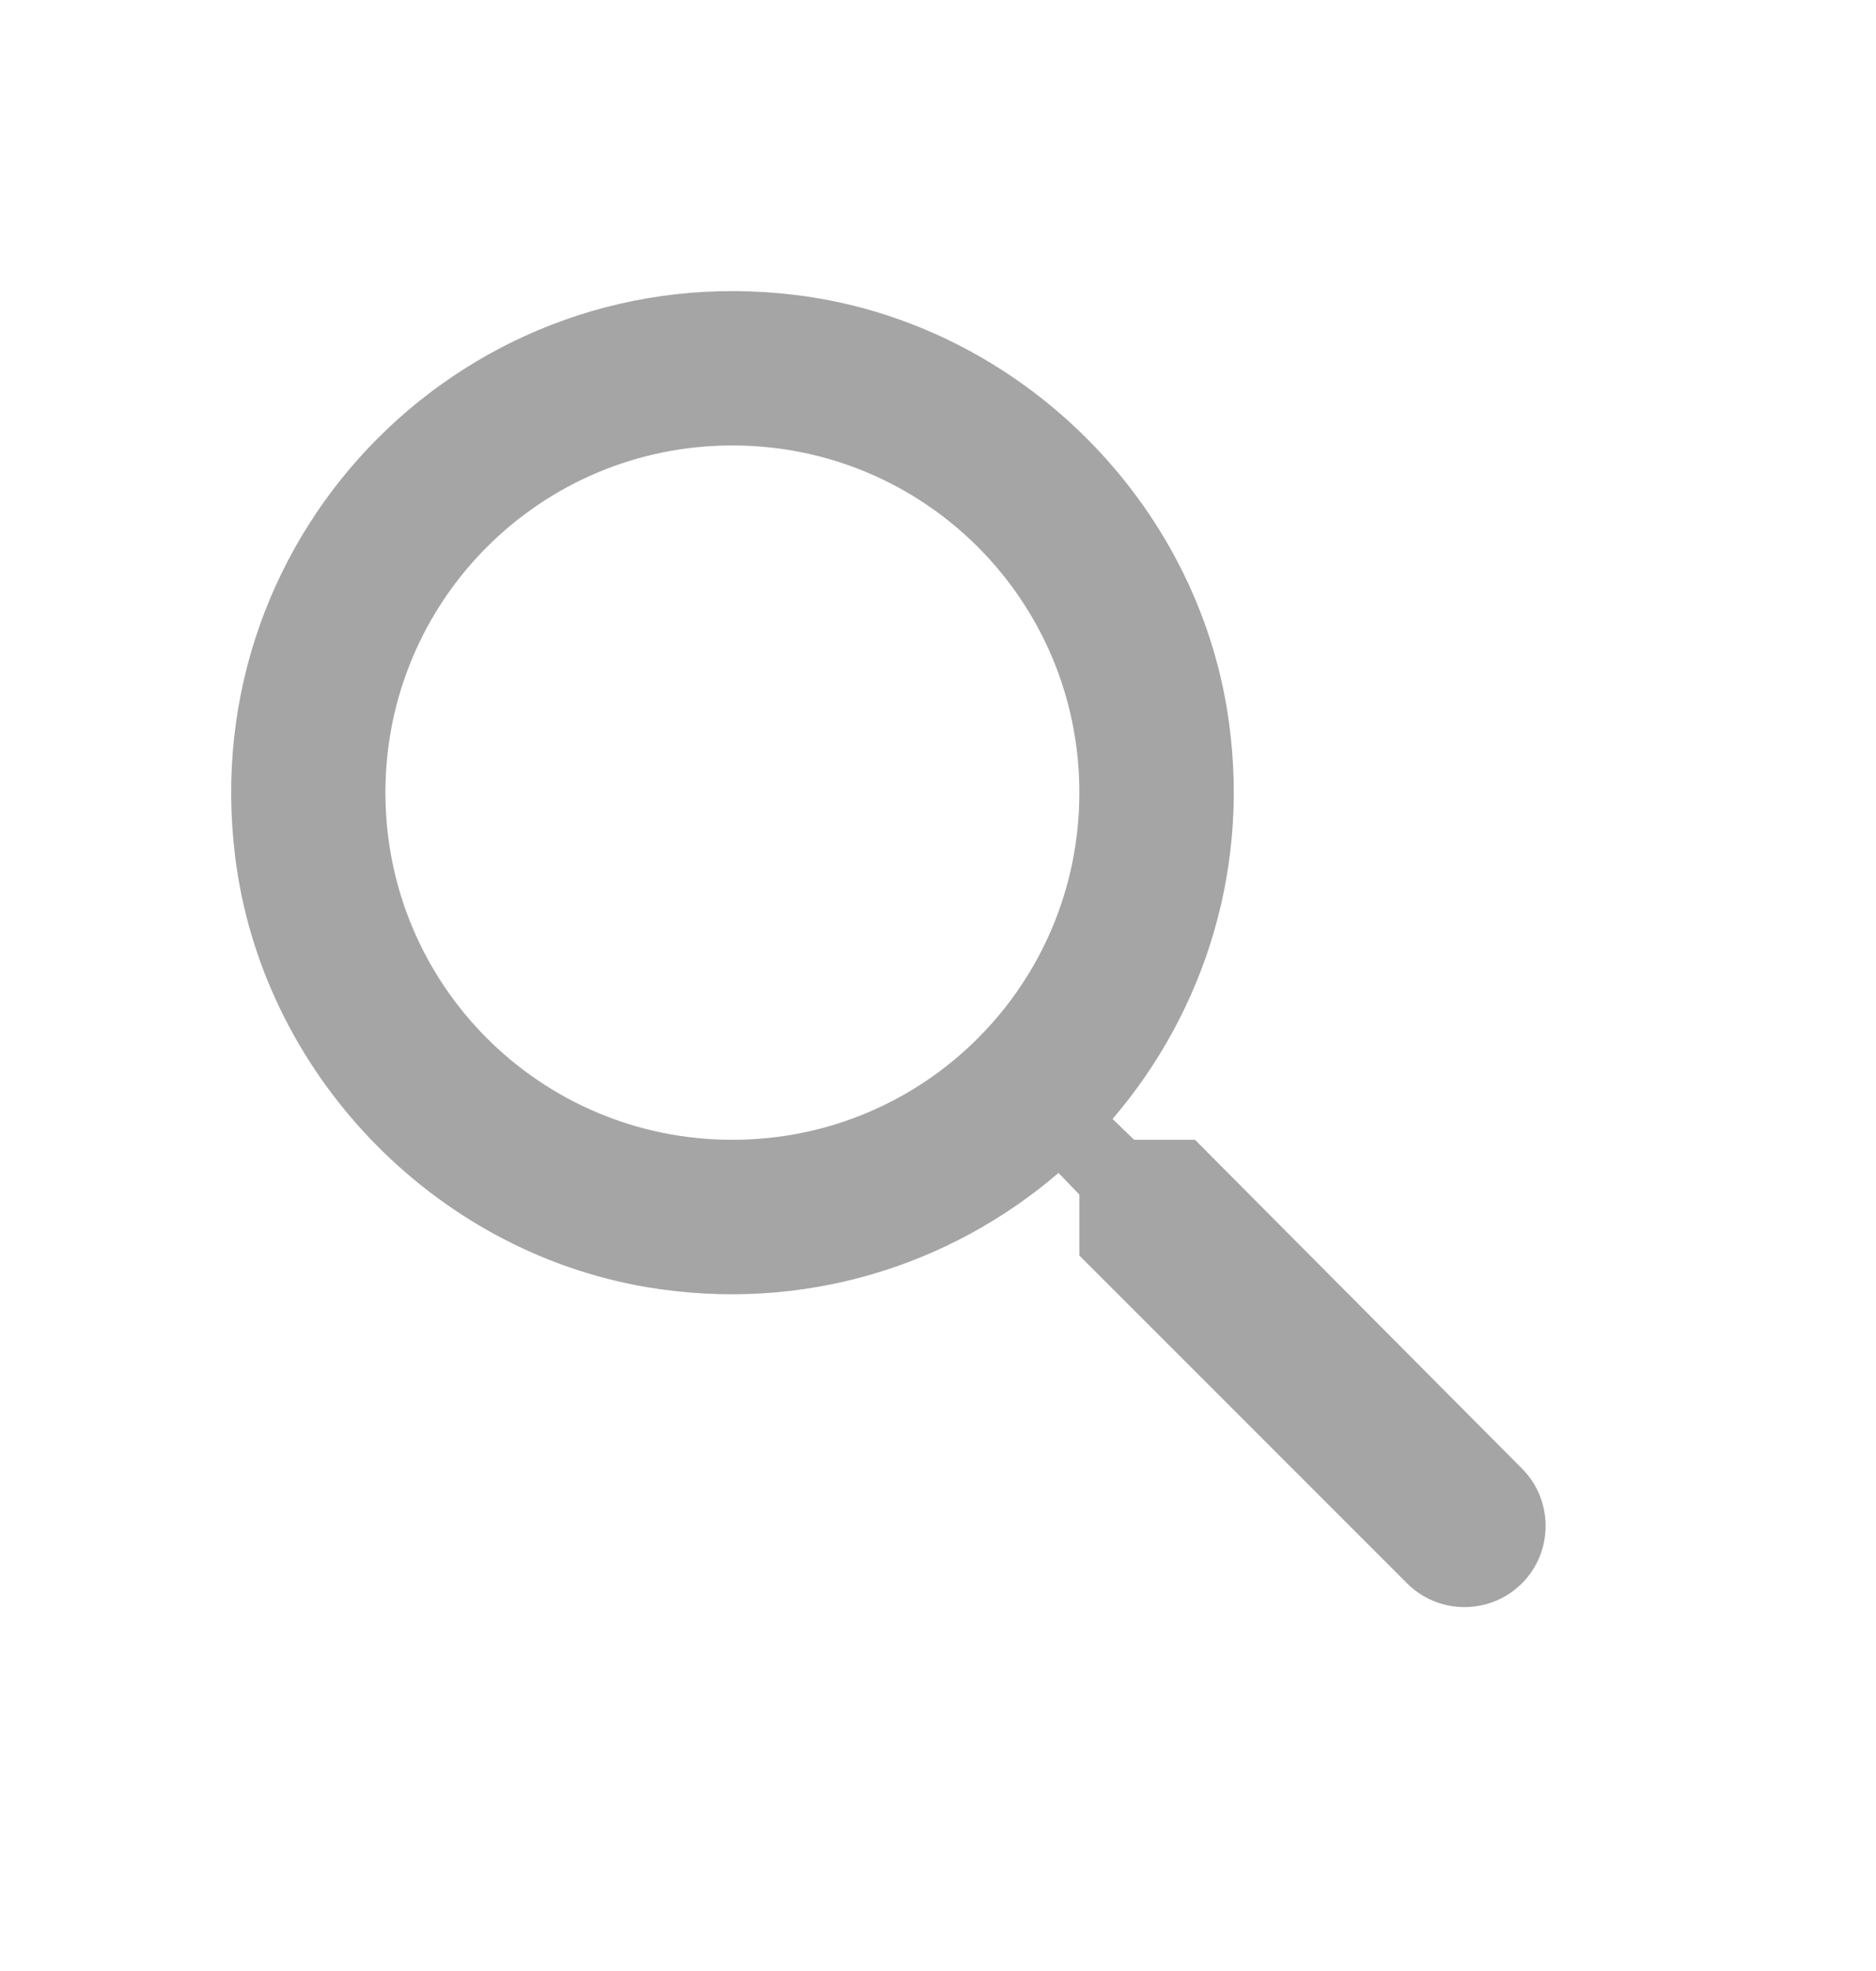 <svg width="20" height="21" viewBox="0 0 20 21" fill="none" xmlns="http://www.w3.org/2000/svg">
<path d="M12.74 12.144H12.091L11.861 11.922C12.847 10.771 13.357 9.201 13.077 7.533C12.691 5.247 10.784 3.423 8.482 3.143C5.005 2.716 2.079 5.642 2.506 9.119C2.786 11.421 4.611 13.328 6.896 13.714C8.565 13.993 10.134 13.484 11.285 12.497L11.507 12.728V13.377L15.001 16.87C15.338 17.207 15.888 17.207 16.225 16.87C16.562 16.533 16.562 15.983 16.225 15.646L12.74 12.144ZM7.808 12.144C5.762 12.144 4.109 10.492 4.109 8.445C4.109 6.398 5.762 4.746 7.808 4.746C9.855 4.746 11.507 6.398 11.507 8.445C11.507 10.492 9.855 12.144 7.808 12.144Z" fill="#A5A5A5"/>
</svg>
